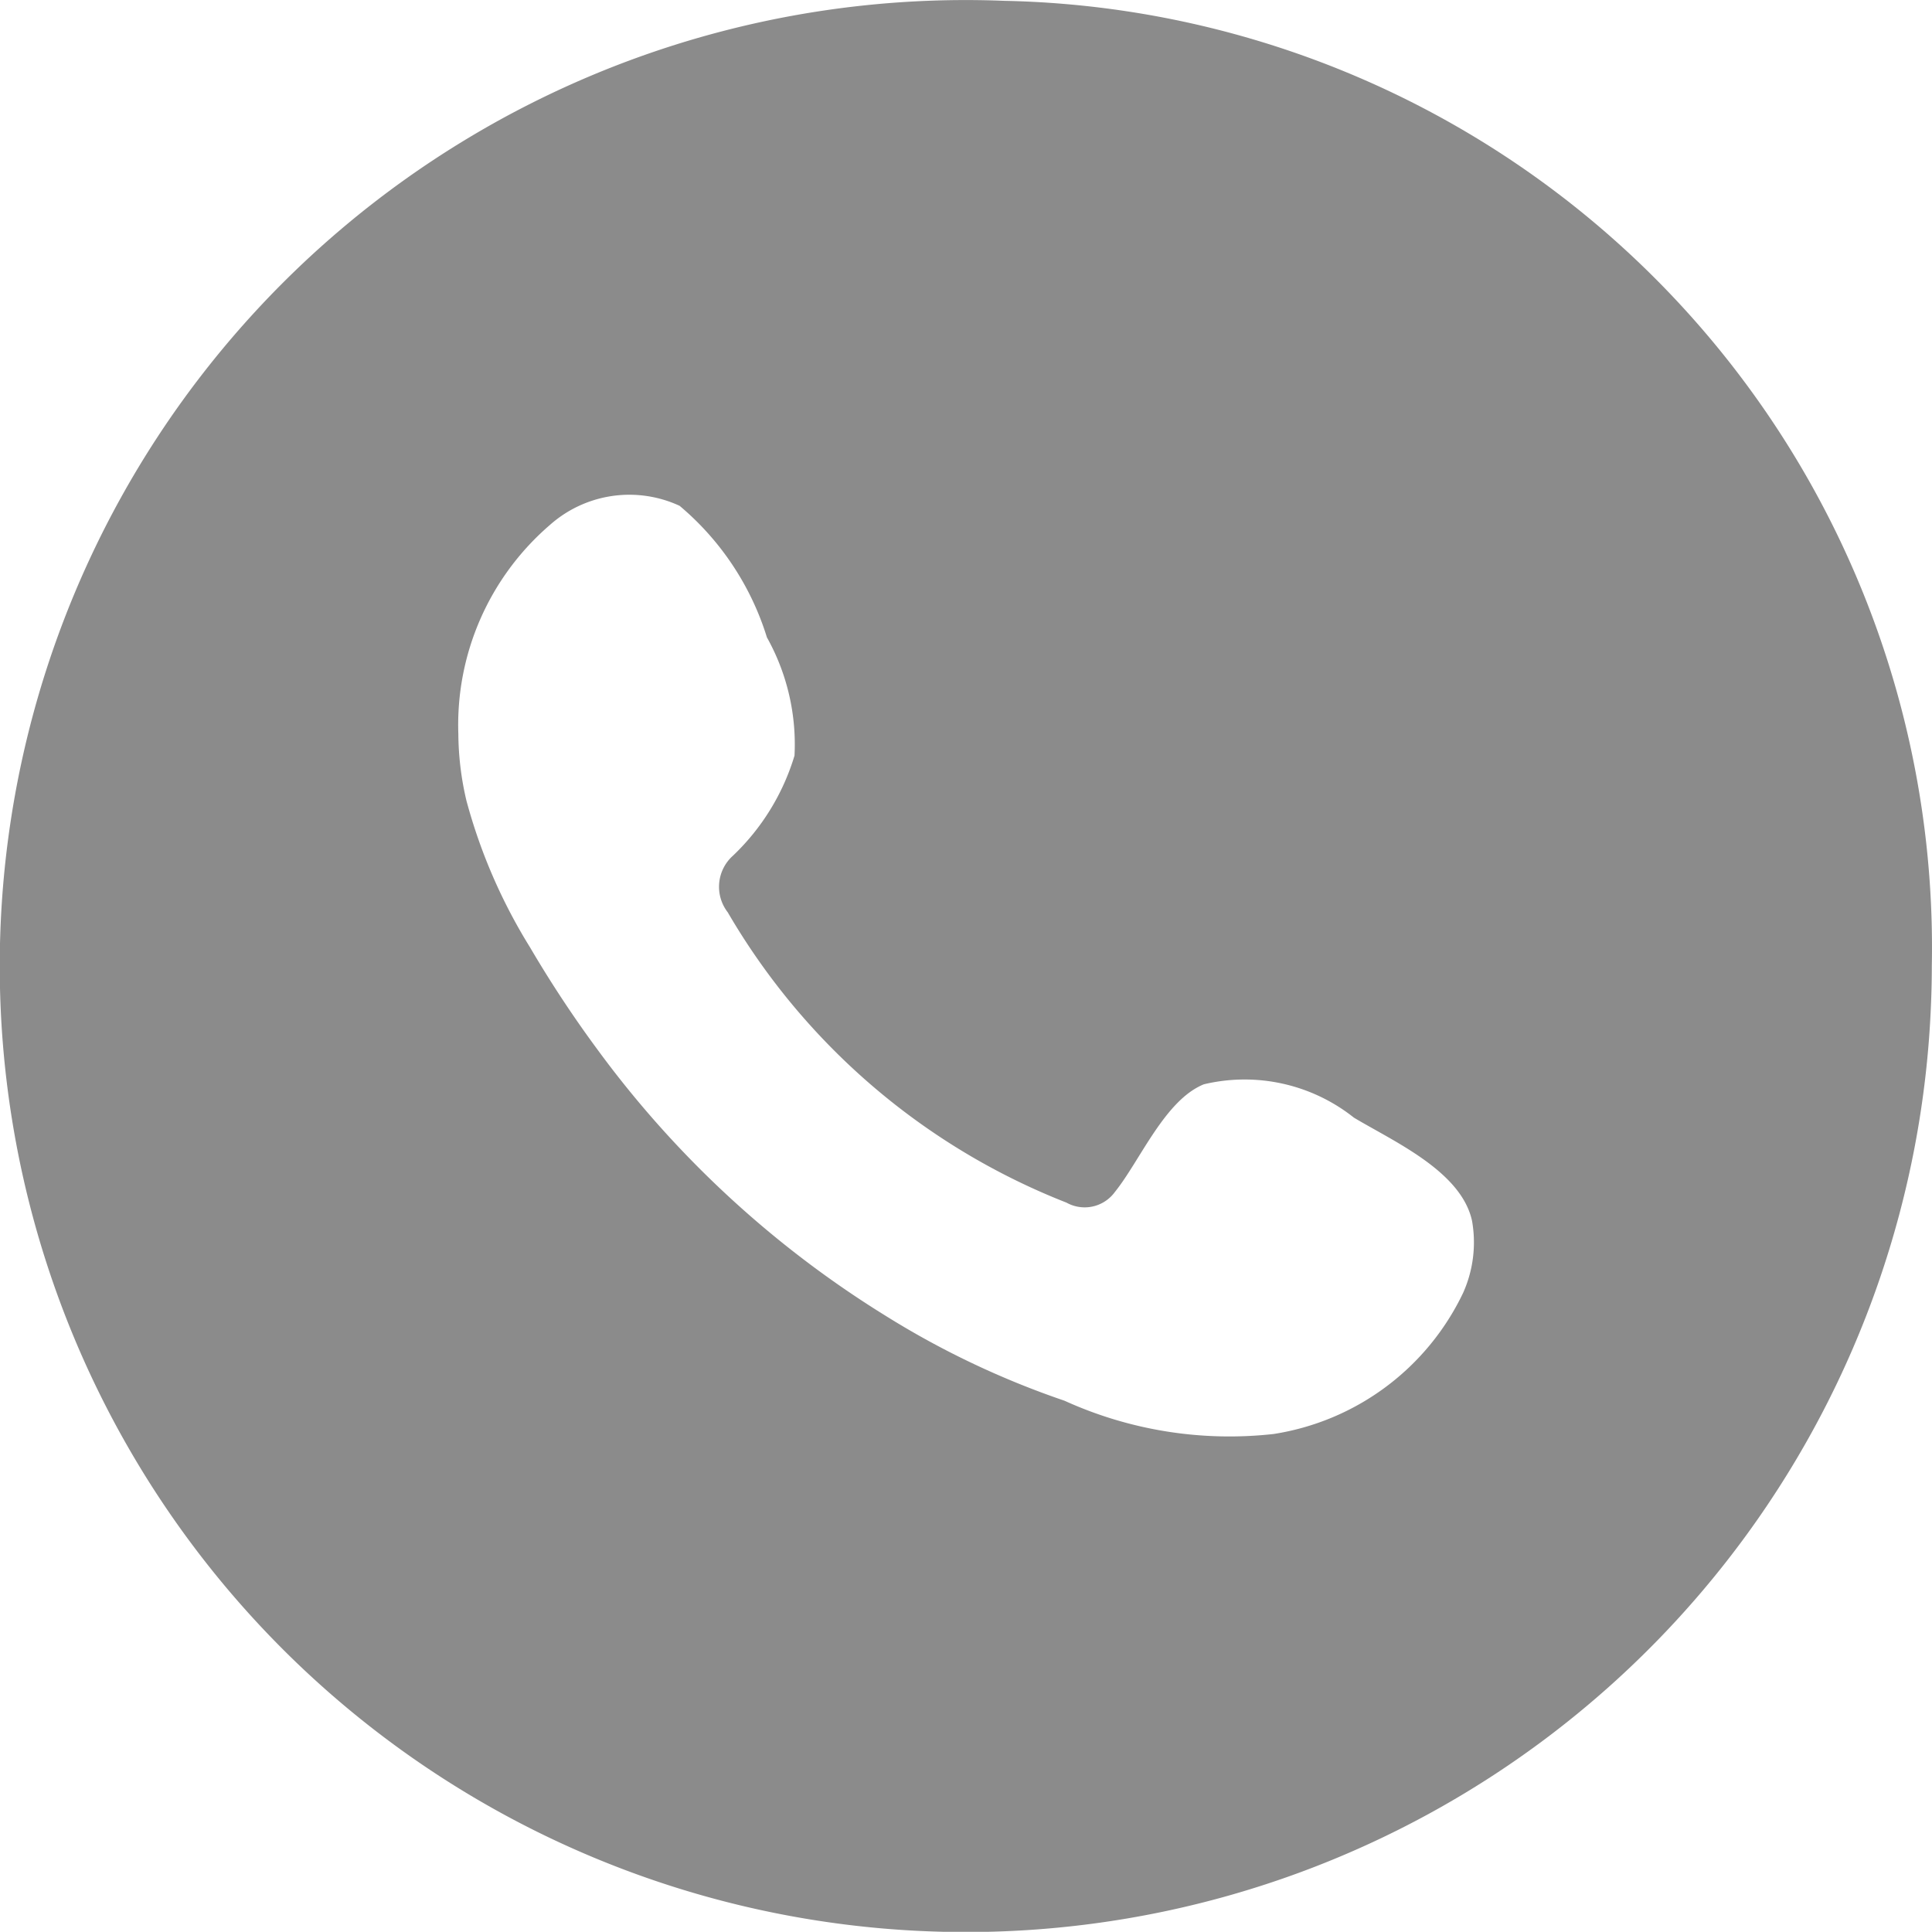 <svg xmlns="http://www.w3.org/2000/svg" width="21" height="20.998" viewBox="0 0 21 20.998">
  <path id="Path_63" data-name="Path 63" d="M1020.6,304.255a10.5,10.5,0,1,0,10.072,10.909c.006-.139.009-.279.009-.419A10.292,10.292,0,0,0,1020.6,304.255Zm4.986,14.045v0a2.751,2.751,0,0,1-2.06,1.533,4.333,4.333,0,0,1-2.273-.362,9.374,9.374,0,0,1-1.952-.928,11.149,11.149,0,0,1-3.132-2.9,12.6,12.6,0,0,1-.725-1.1,5.956,5.956,0,0,1-.691-1.594,3.233,3.233,0,0,1-.088-.725,2.866,2.866,0,0,1,.993-2.27,1.3,1.3,0,0,1,1.412-.21,3.041,3.041,0,0,1,.949,1.43,2.384,2.384,0,0,1,.3,1.285,2.491,2.491,0,0,1-.669,1.088.453.453,0,0,0-.057.615,7.377,7.377,0,0,0,3.682,3.156.406.406,0,0,0,.525-.114c.274-.339.543-1,.968-1.172a1.909,1.909,0,0,1,1.631.362c.435.261,1.165.582,1.284,1.12A1.342,1.342,0,0,1,1025.586,318.3Z" transform="translate(-1009.683 -304.246)" fill="#8b8b8b" fill-rule="evenodd"/>
</svg>
